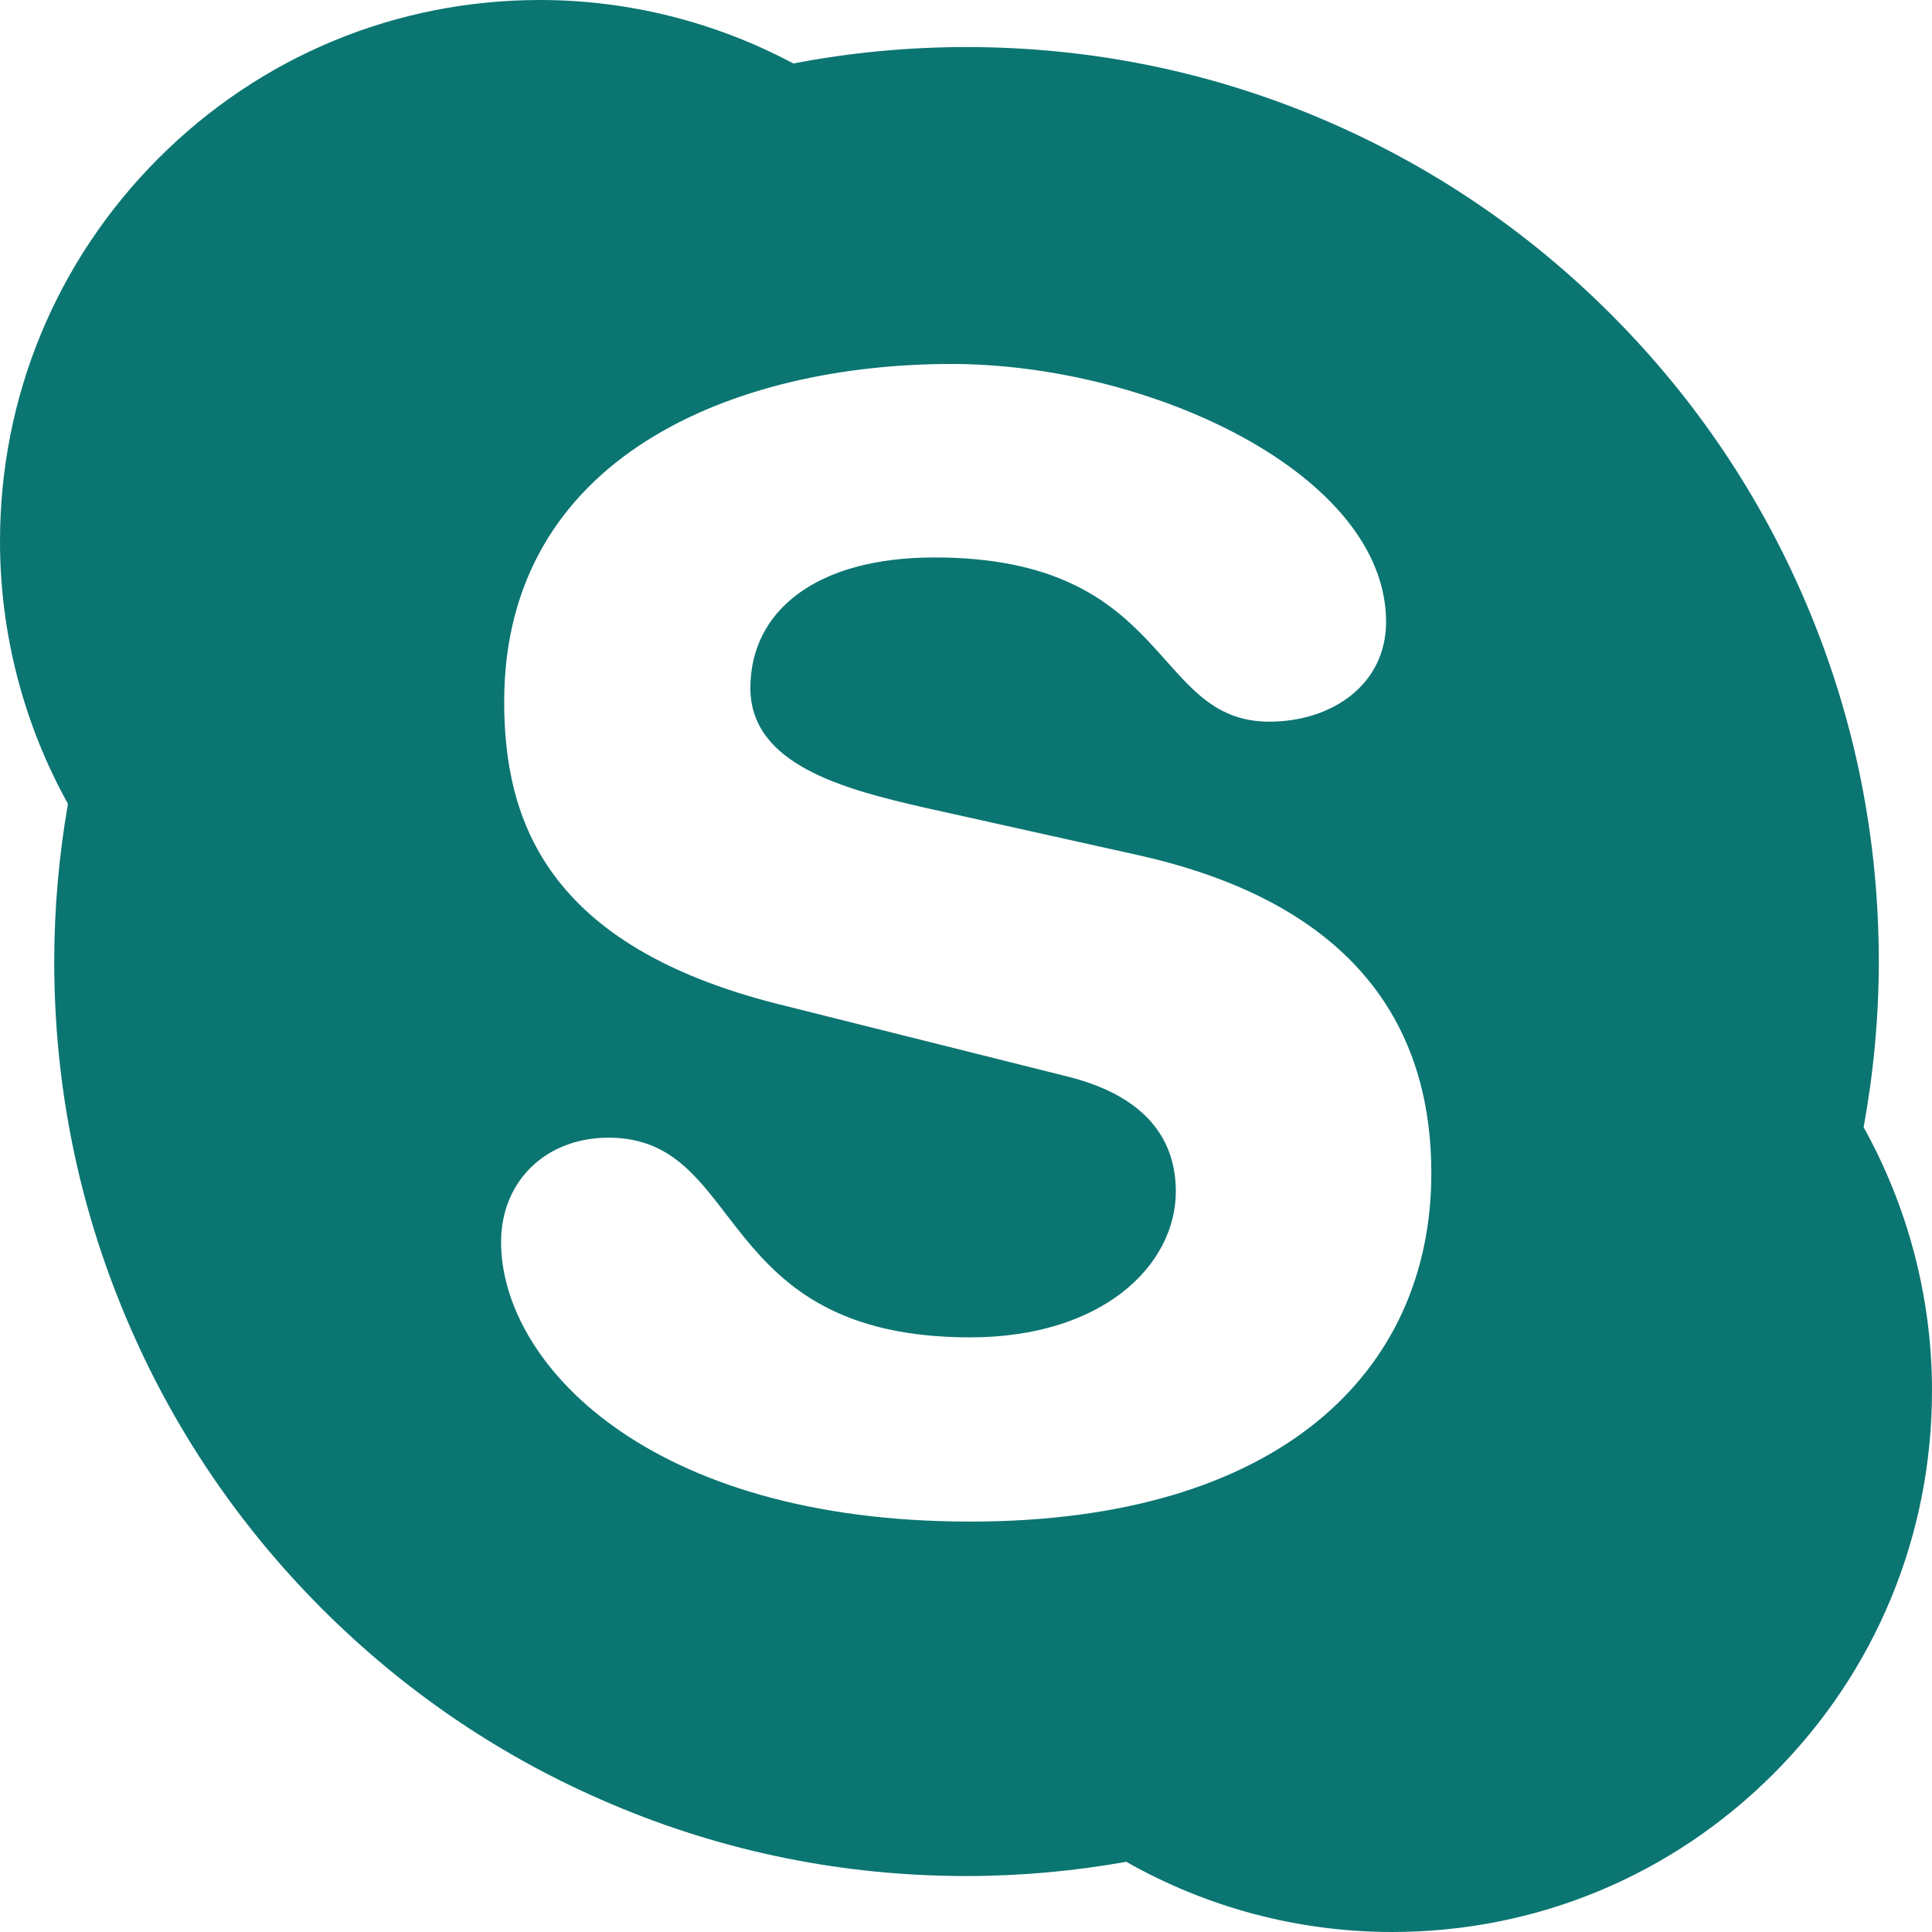 <svg width="28" height="28" viewBox="0 0 28 28" fill="none" xmlns="http://www.w3.org/2000/svg">
<path d="M27.009 16.337C26.985 16.293 27 16.387 27.009 16.337C27.153 15.549 27.229 14.742 27.229 13.935C27.229 12.146 26.88 10.41 26.189 8.776C25.523 7.198 24.57 5.78 23.355 4.563C22.142 3.346 20.727 2.391 19.154 1.723C17.524 1.032 15.793 0.682 14.008 0.682C13.167 0.682 12.324 0.761 11.504 0.919C11.502 0.919 11.498 0.92 11.498 0.92C10.373 0.32 9.108 0 7.827 0C5.737 0 3.771 0.816 2.293 2.298C0.815 3.78 0 5.751 0 7.847C0 9.181 0.342 10.492 0.985 11.65C0.854 12.401 0.786 13.169 0.786 13.935C0.786 15.724 1.135 17.46 1.826 19.094C2.491 20.673 3.444 22.089 4.658 23.307C5.873 24.524 7.286 25.48 8.861 26.146C10.491 26.839 12.223 27.189 14.008 27.189C14.785 27.189 15.563 27.118 16.323 26.983C17.494 27.647 18.82 28 20.174 28C22.264 28 24.229 27.185 25.708 25.702C27.186 24.221 28 22.25 28 20.155C28 18.816 27.656 17.501 27.009 16.337ZM14.06 22.052C9.363 22.052 7.262 19.737 7.262 18.002C7.262 17.112 7.917 16.488 8.82 16.488C10.831 16.488 10.31 19.382 14.06 19.382C15.98 19.382 17.041 18.337 17.041 17.267C17.041 16.624 16.724 15.911 15.46 15.599L11.282 14.553C7.917 13.707 7.307 11.884 7.307 10.17C7.307 6.611 10.649 5.275 13.788 5.275C16.68 5.275 20.088 6.877 20.088 9.012C20.088 9.927 19.298 10.459 18.395 10.459C16.68 10.459 16.995 8.079 13.54 8.079C11.825 8.079 10.875 8.857 10.875 9.971C10.875 11.083 12.23 11.438 13.405 11.706L16.498 12.394C19.885 13.151 20.744 15.133 20.744 17.001C20.744 19.892 18.53 22.052 14.06 22.052Z" fill="#0B7572"/>
</svg>
